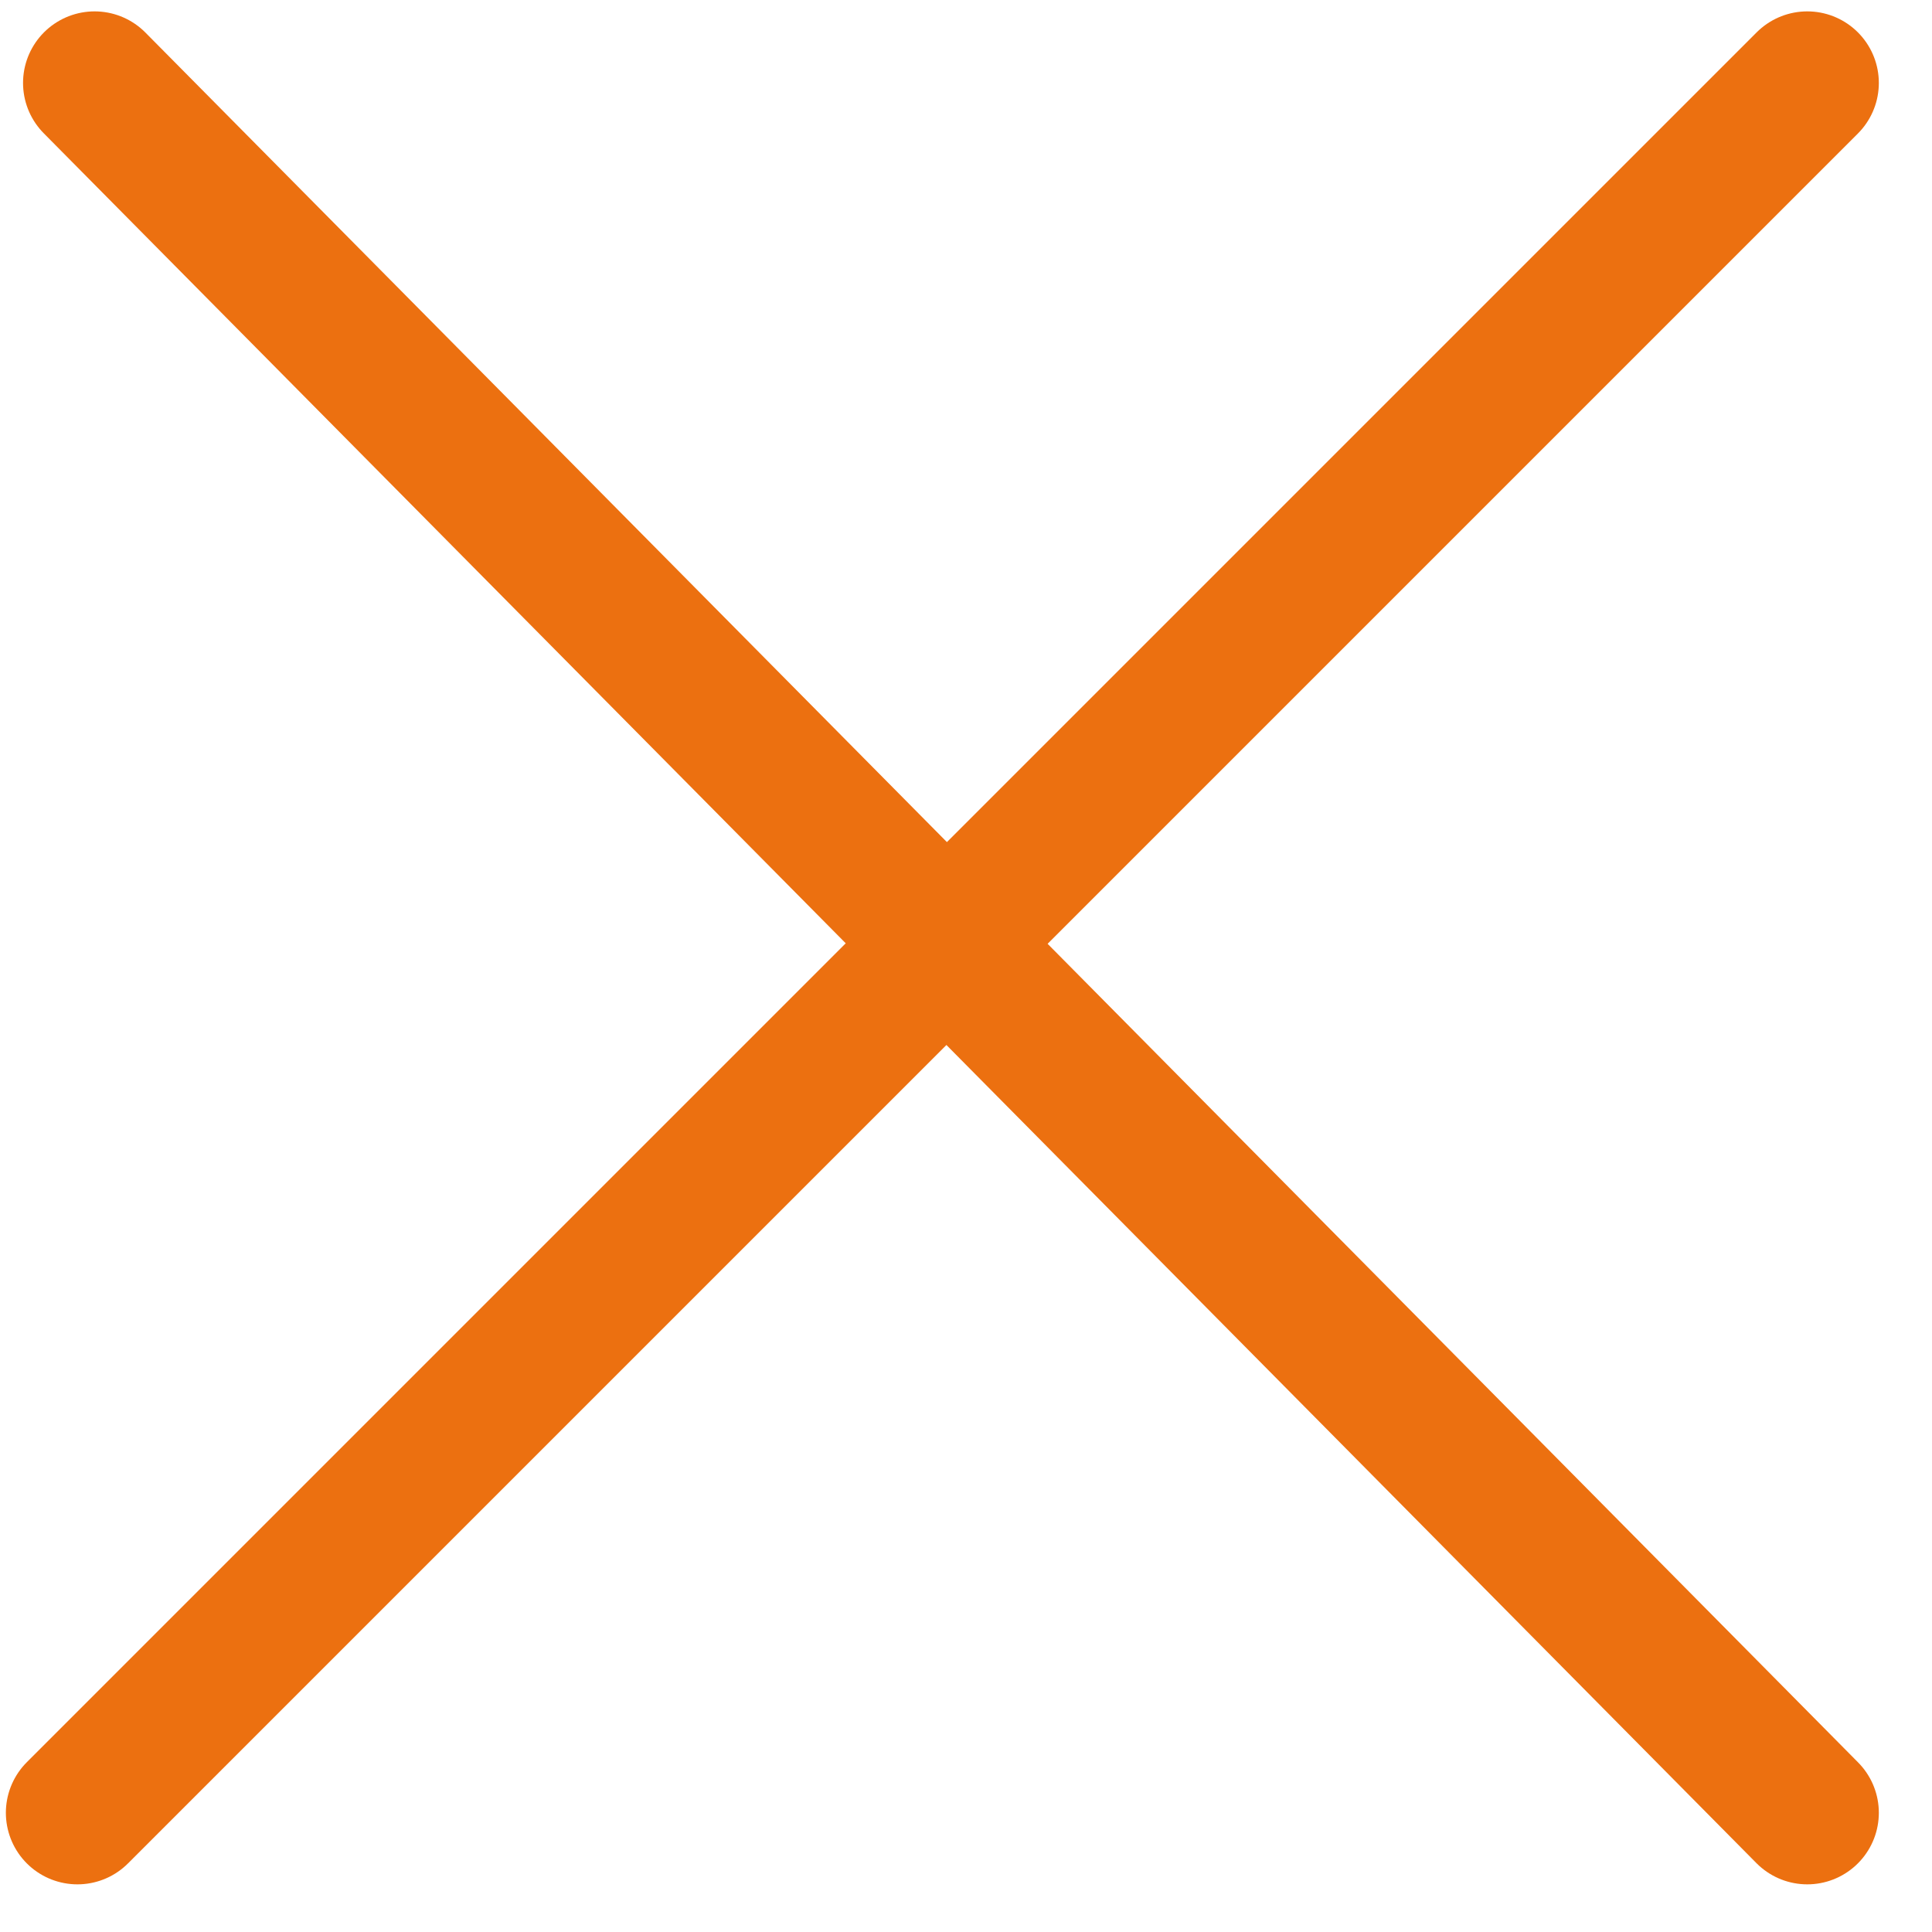 <?xml version="1.0" encoding="UTF-8"?> <svg xmlns="http://www.w3.org/2000/svg" width="27" height="27" viewBox="0 0 27 27" fill="none"> <path d="M1.082 25.334L25.257 1.159" stroke="#EC7010" stroke-width="2" stroke-linecap="round"></path> <path d="M25.257 25.334L1.322 1.159" stroke="#EC7010" stroke-width="2" stroke-linecap="round"></path> </svg> 